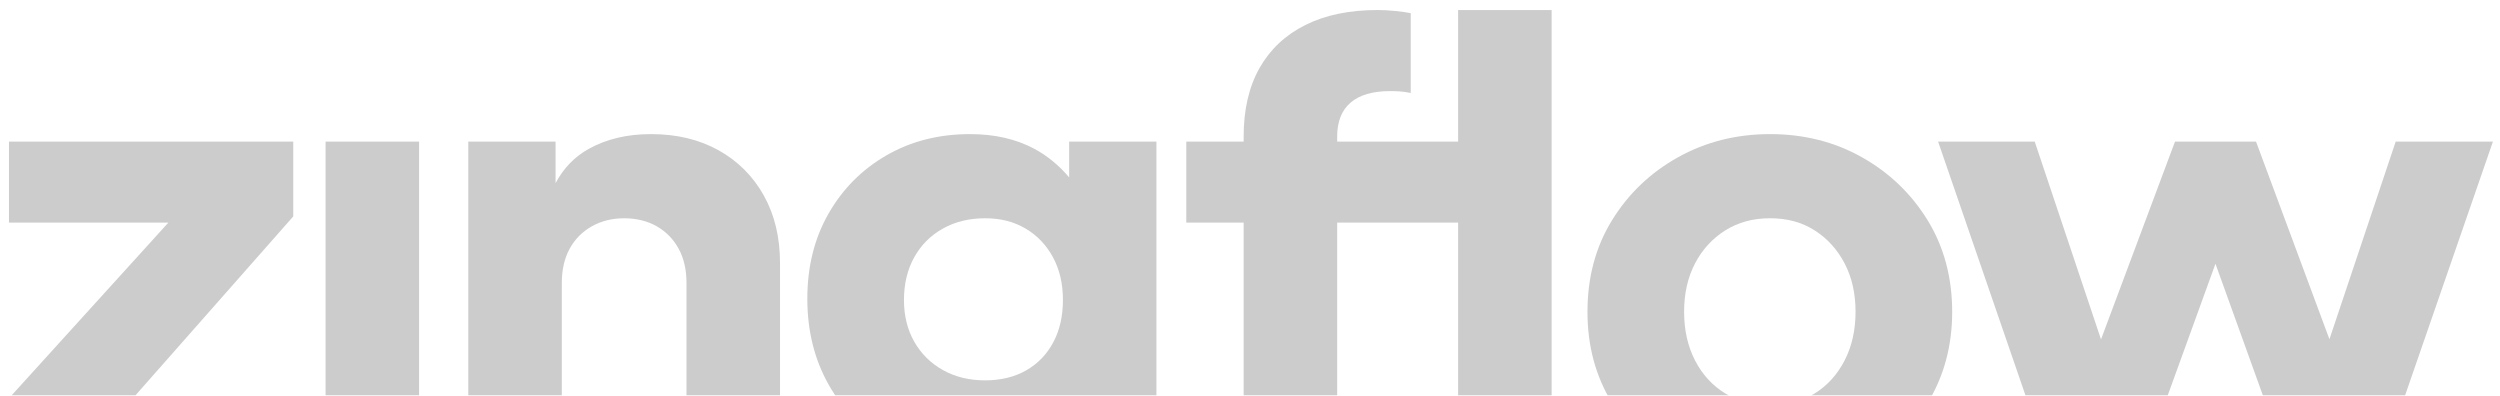<svg width="1340" height="212" viewBox="0 0 1340 212" fill="none" xmlns="http://www.w3.org/2000/svg">
<g opacity="0.2">
<path d="M157.188 115.995V75.896H4.812V119.33H90.232L0.478 218.245V258.344H157.528V214.898H69.969L157.188 115.995Z" fill="black"/>
<path d="M224.627 75.896H174.501V258.344H224.627V75.896Z" fill="black"/>
<path d="M385.177 80.569C374.82 74.777 362.73 71.88 348.918 71.88C336.213 71.88 325.133 74.502 315.665 79.736C307.963 83.992 302.017 90.169 297.782 98.178V75.885H251.001V258.333H301.128V151.738C301.128 144.607 302.521 138.485 305.308 133.362C308.095 128.238 312.044 124.234 317.168 121.338C322.291 118.441 328.084 116.993 334.546 116.993C341.008 116.993 347.075 118.441 352.088 121.338C357.102 124.234 360.997 128.249 363.783 133.362C366.57 138.485 367.963 144.618 367.963 151.738V258.333H418.09V141.042C418.09 127.229 415.194 115.139 409.401 104.782C403.608 94.426 395.534 86.351 385.177 80.558V80.569Z" fill="black"/>
<path d="M573.078 95.084C567.57 88.589 561.339 83.455 554.361 79.736C544.553 74.502 533.088 71.88 519.945 71.88C503.236 71.88 488.304 75.676 475.172 83.246C462.029 90.827 451.661 101.239 444.091 114.492C436.51 127.745 432.725 142.951 432.725 160.109C432.725 177.268 436.51 192.583 444.091 206.056C451.661 219.539 462.139 230.115 475.501 237.795C488.864 245.486 504.015 249.326 520.943 249.326C534.087 249.326 545.551 246.824 555.359 241.81C560.68 239.09 565.453 235.568 569.731 231.311V248.667C569.731 256.468 568.119 263.259 564.882 269.051C561.646 274.844 557.027 279.243 551.015 282.25C545.003 285.256 537.872 286.759 529.632 286.759C519.155 286.759 510.137 284.301 502.567 279.408C494.986 274.504 489.972 267.823 487.526 259.353L441.074 275.722C444.859 287.088 451.047 296.94 459.615 305.3C468.184 313.649 478.496 320.165 490.521 324.85C502.545 329.524 515.578 331.871 529.621 331.871C547.219 331.871 562.754 328.306 576.237 321.175C589.71 314.044 600.352 304.181 608.152 291.597C615.952 279.013 619.847 264.696 619.847 248.656V75.896H573.067V95.095L573.078 95.084ZM564.553 183.488C561.097 189.95 556.248 194.964 550.016 198.53C543.774 202.095 536.423 203.873 527.965 203.873C519.506 203.873 511.98 202.04 505.408 198.354C498.837 194.679 493.713 189.61 490.038 183.148C486.363 176.686 484.52 169.226 484.52 160.757C484.52 152.287 486.363 144.443 490.038 137.871C493.713 131.299 498.837 126.176 505.408 122.501C511.98 118.825 519.495 116.993 527.965 116.993C536.434 116.993 543.445 118.825 549.687 122.501C555.919 126.176 560.823 131.31 564.388 137.871C567.943 144.443 569.731 152.067 569.731 160.757C569.731 169.446 568.009 177.027 564.553 183.477V183.488Z" fill="black"/>
<path d="M781.549 75.896H716.721V73.219C716.721 65.199 719.113 59.132 723.907 55.007C728.69 50.893 735.767 48.83 745.125 48.83C746.902 48.83 748.636 48.885 750.303 48.995C751.971 49.105 753.924 49.39 756.151 49.829V7.053C753.924 6.603 751.137 6.219 747.802 5.879C744.456 5.539 741.34 5.374 738.444 5.374C723.293 5.374 710.38 8.051 699.683 13.394C688.986 18.737 680.802 26.427 675.119 36.455C669.436 46.482 666.594 58.737 666.594 73.208V75.885H635.854V119.319H666.594V258.333H716.721V119.319H781.549V258.333H831.675V5.385H781.549V75.896Z" fill="black"/>
<path d="M997.919 84.245C983.218 76.005 966.849 71.88 948.802 71.88C930.755 71.88 914.331 76.005 899.509 84.245C884.687 92.484 872.883 103.74 864.084 117.991C855.274 132.254 850.886 148.623 850.886 167.109C850.886 185.595 855.285 201.689 864.084 216.061C872.883 230.433 884.687 241.734 899.509 249.973C914.32 258.212 930.755 262.337 948.802 262.337C966.849 262.337 983.218 258.212 997.919 249.973C1012.62 241.734 1024.37 230.422 1033.17 216.061C1041.97 201.689 1046.37 185.375 1046.37 167.109C1046.37 148.842 1041.97 132.243 1033.17 117.991C1024.37 103.74 1012.62 92.484 997.919 84.245ZM988.725 193.176C984.82 200.746 979.477 206.659 972.686 210.883C965.884 215.118 957.93 217.235 948.791 217.235C939.652 217.235 931.632 215.118 924.731 210.883C917.82 206.648 912.422 200.746 908.527 193.176C904.633 185.606 902.68 176.917 902.68 167.109C902.68 157.301 904.633 148.677 908.527 141.206C912.422 133.746 917.831 127.843 924.731 123.499C931.632 119.154 939.652 116.982 948.791 116.982C957.93 116.982 965.884 119.154 972.686 123.499C979.477 127.843 984.82 133.746 988.725 141.206C992.62 148.677 994.573 157.301 994.573 167.109C994.573 176.917 992.62 185.606 988.725 193.176Z" fill="black"/>
<path d="M1284.09 75.896L1248.58 181.832L1209.23 75.896H1165.8L1126.14 181.92L1090.61 75.896H1038.82L1101.64 258.344H1145.07L1187.49 141.371L1229.62 258.344H1273.06L1336.21 75.896H1284.09Z" fill="black"/>
</g>
</svg>

